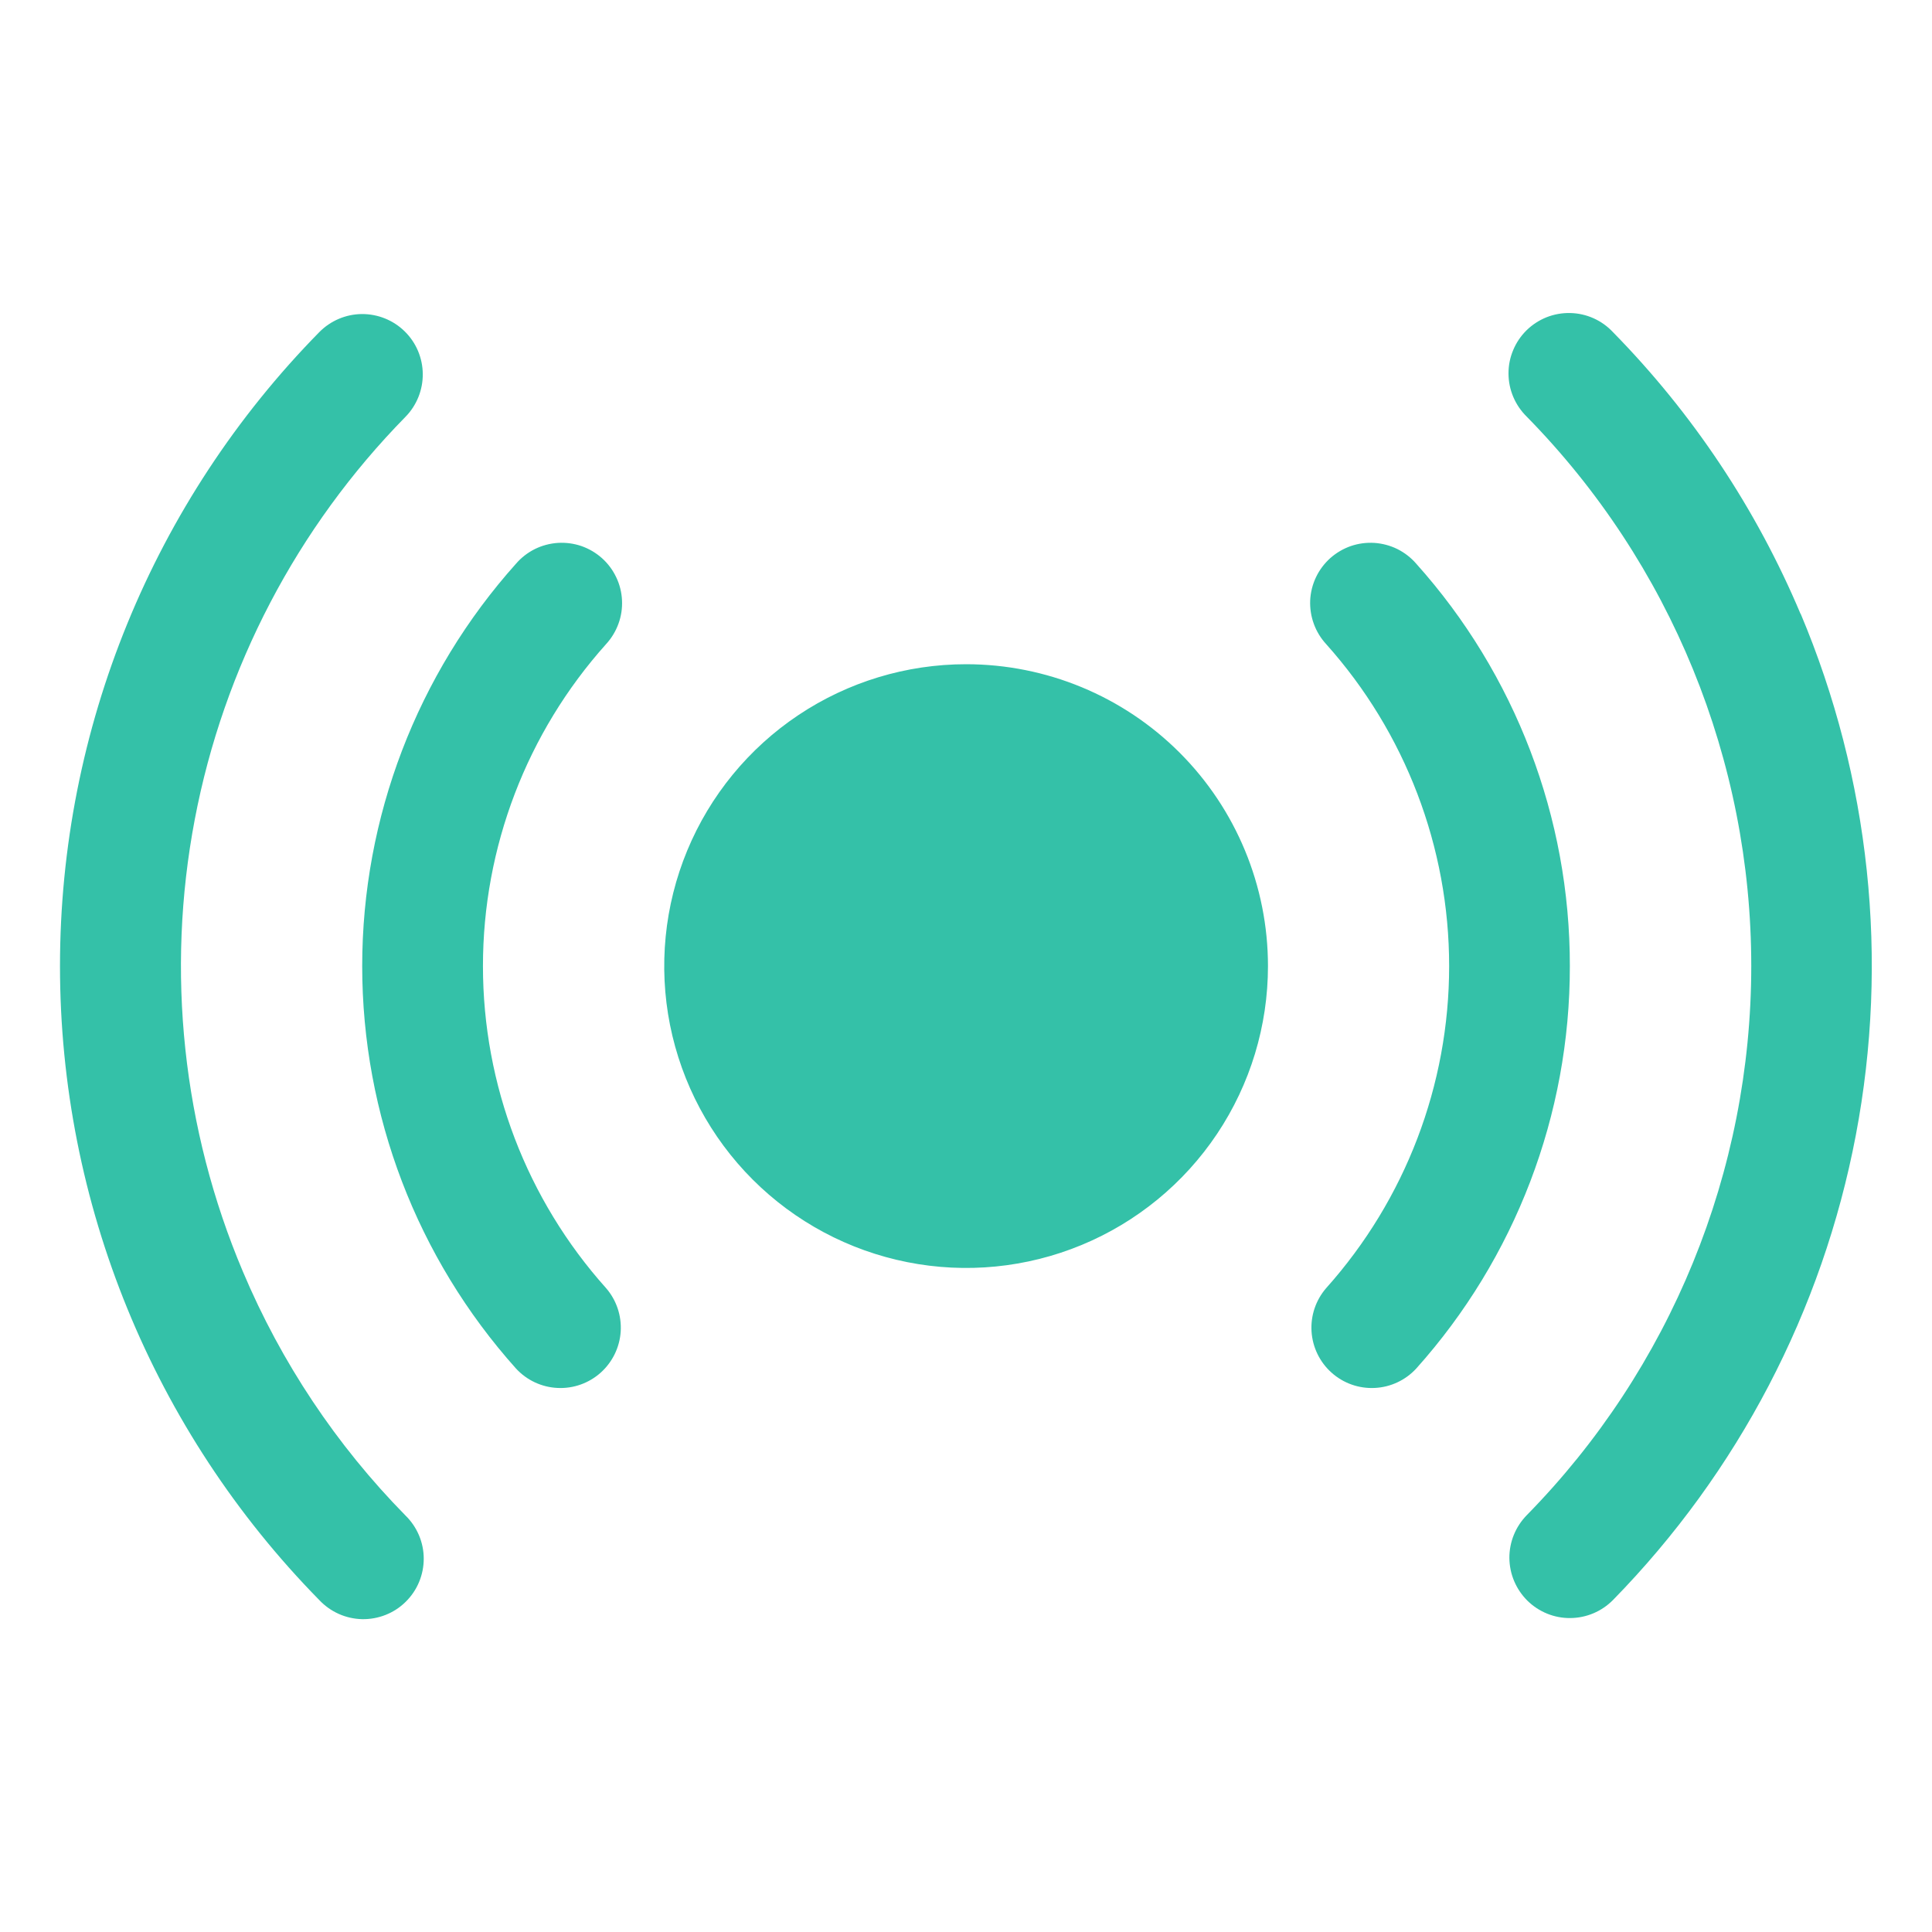 <svg width="40" height="40" viewBox="0 0 40 40" fill="none" xmlns="http://www.w3.org/2000/svg">
<path d="M26.252 20.002C26.252 21.238 25.886 22.446 25.199 23.474C24.512 24.502 23.536 25.303 22.394 25.776C21.252 26.249 19.995 26.373 18.783 26.131C17.571 25.89 16.457 25.295 15.583 24.421C14.709 23.547 14.114 22.433 13.872 21.221C13.631 20.009 13.755 18.752 14.228 17.61C14.701 16.468 15.502 15.492 16.53 14.805C17.558 14.118 18.766 13.752 20.002 13.752C21.66 13.752 23.25 14.41 24.422 15.582C25.594 16.754 26.252 18.344 26.252 20.002ZM32.502 20.002C32.506 16.926 31.372 13.958 29.32 11.669C29.211 11.543 29.078 11.441 28.93 11.367C28.781 11.294 28.619 11.251 28.454 11.24C28.288 11.23 28.123 11.252 27.966 11.306C27.809 11.361 27.665 11.446 27.541 11.556C27.418 11.667 27.317 11.801 27.246 11.951C27.175 12.1 27.134 12.263 27.126 12.428C27.119 12.594 27.144 12.76 27.201 12.915C27.257 13.071 27.345 13.214 27.457 13.336C29.097 15.169 30.003 17.543 30.003 20.002C30.003 22.462 29.097 24.835 27.457 26.669C27.242 26.917 27.133 27.239 27.154 27.567C27.175 27.894 27.323 28.2 27.568 28.419C27.812 28.638 28.133 28.752 28.461 28.736C28.788 28.721 29.097 28.577 29.32 28.336C31.372 26.046 32.506 23.077 32.502 20.002ZM12.548 13.336C12.66 13.214 12.747 13.071 12.804 12.915C12.861 12.76 12.886 12.594 12.878 12.428C12.87 12.263 12.83 12.1 12.758 11.951C12.687 11.801 12.587 11.667 12.463 11.556C12.34 11.446 12.195 11.361 12.039 11.306C11.882 11.252 11.716 11.23 11.551 11.24C11.385 11.251 11.223 11.294 11.075 11.367C10.926 11.441 10.794 11.543 10.685 11.669C8.633 13.96 7.499 16.927 7.499 20.002C7.499 23.078 8.633 26.045 10.685 28.336C10.908 28.577 11.216 28.721 11.544 28.736C11.872 28.752 12.192 28.638 12.437 28.419C12.681 28.2 12.83 27.894 12.851 27.567C12.871 27.239 12.763 26.917 12.548 26.669C10.906 24.836 9.999 22.462 9.999 20.002C9.999 17.542 10.906 15.169 12.548 13.336ZM37.279 12.711C36.364 10.538 35.046 8.559 33.395 6.877C33.281 6.755 33.144 6.657 32.992 6.589C32.839 6.521 32.675 6.484 32.509 6.481C32.342 6.477 32.176 6.507 32.021 6.568C31.866 6.63 31.725 6.721 31.606 6.838C31.487 6.955 31.393 7.094 31.329 7.248C31.264 7.401 31.231 7.566 31.232 7.733C31.232 7.9 31.266 8.065 31.331 8.218C31.396 8.372 31.491 8.51 31.61 8.627C34.589 11.662 36.258 15.745 36.258 19.998C36.258 24.252 34.589 28.335 31.61 31.37C31.495 31.488 31.404 31.626 31.342 31.779C31.28 31.931 31.249 32.094 31.25 32.258C31.252 32.423 31.285 32.585 31.35 32.737C31.414 32.888 31.507 33.025 31.624 33.141C31.741 33.256 31.88 33.347 32.032 33.409C32.185 33.471 32.348 33.502 32.512 33.5C32.677 33.499 32.839 33.465 32.991 33.401C33.142 33.337 33.279 33.244 33.395 33.127C35.982 30.484 37.732 27.136 38.423 23.502C39.114 19.868 38.716 16.111 37.279 12.703V12.711ZM5.029 26.327C3.78 23.374 3.433 20.118 4.032 16.968C4.631 13.819 6.149 10.918 8.395 8.63C8.627 8.393 8.756 8.074 8.753 7.742C8.75 7.41 8.616 7.093 8.379 6.861C8.142 6.628 7.823 6.5 7.491 6.502C7.16 6.505 6.843 6.64 6.61 6.877C3.17 10.379 1.242 15.092 1.242 20.002C1.242 24.911 3.17 29.624 6.61 33.127C6.724 33.248 6.861 33.346 7.013 33.414C7.165 33.482 7.33 33.519 7.496 33.523C7.663 33.526 7.828 33.496 7.983 33.435C8.138 33.374 8.279 33.282 8.398 33.165C8.517 33.048 8.612 32.909 8.676 32.755C8.74 32.602 8.773 32.437 8.773 32.27C8.773 32.103 8.739 31.939 8.674 31.785C8.609 31.632 8.514 31.493 8.395 31.377C6.964 29.921 5.822 28.207 5.029 26.327Z" fill="#34C1A8"/>
</svg>
